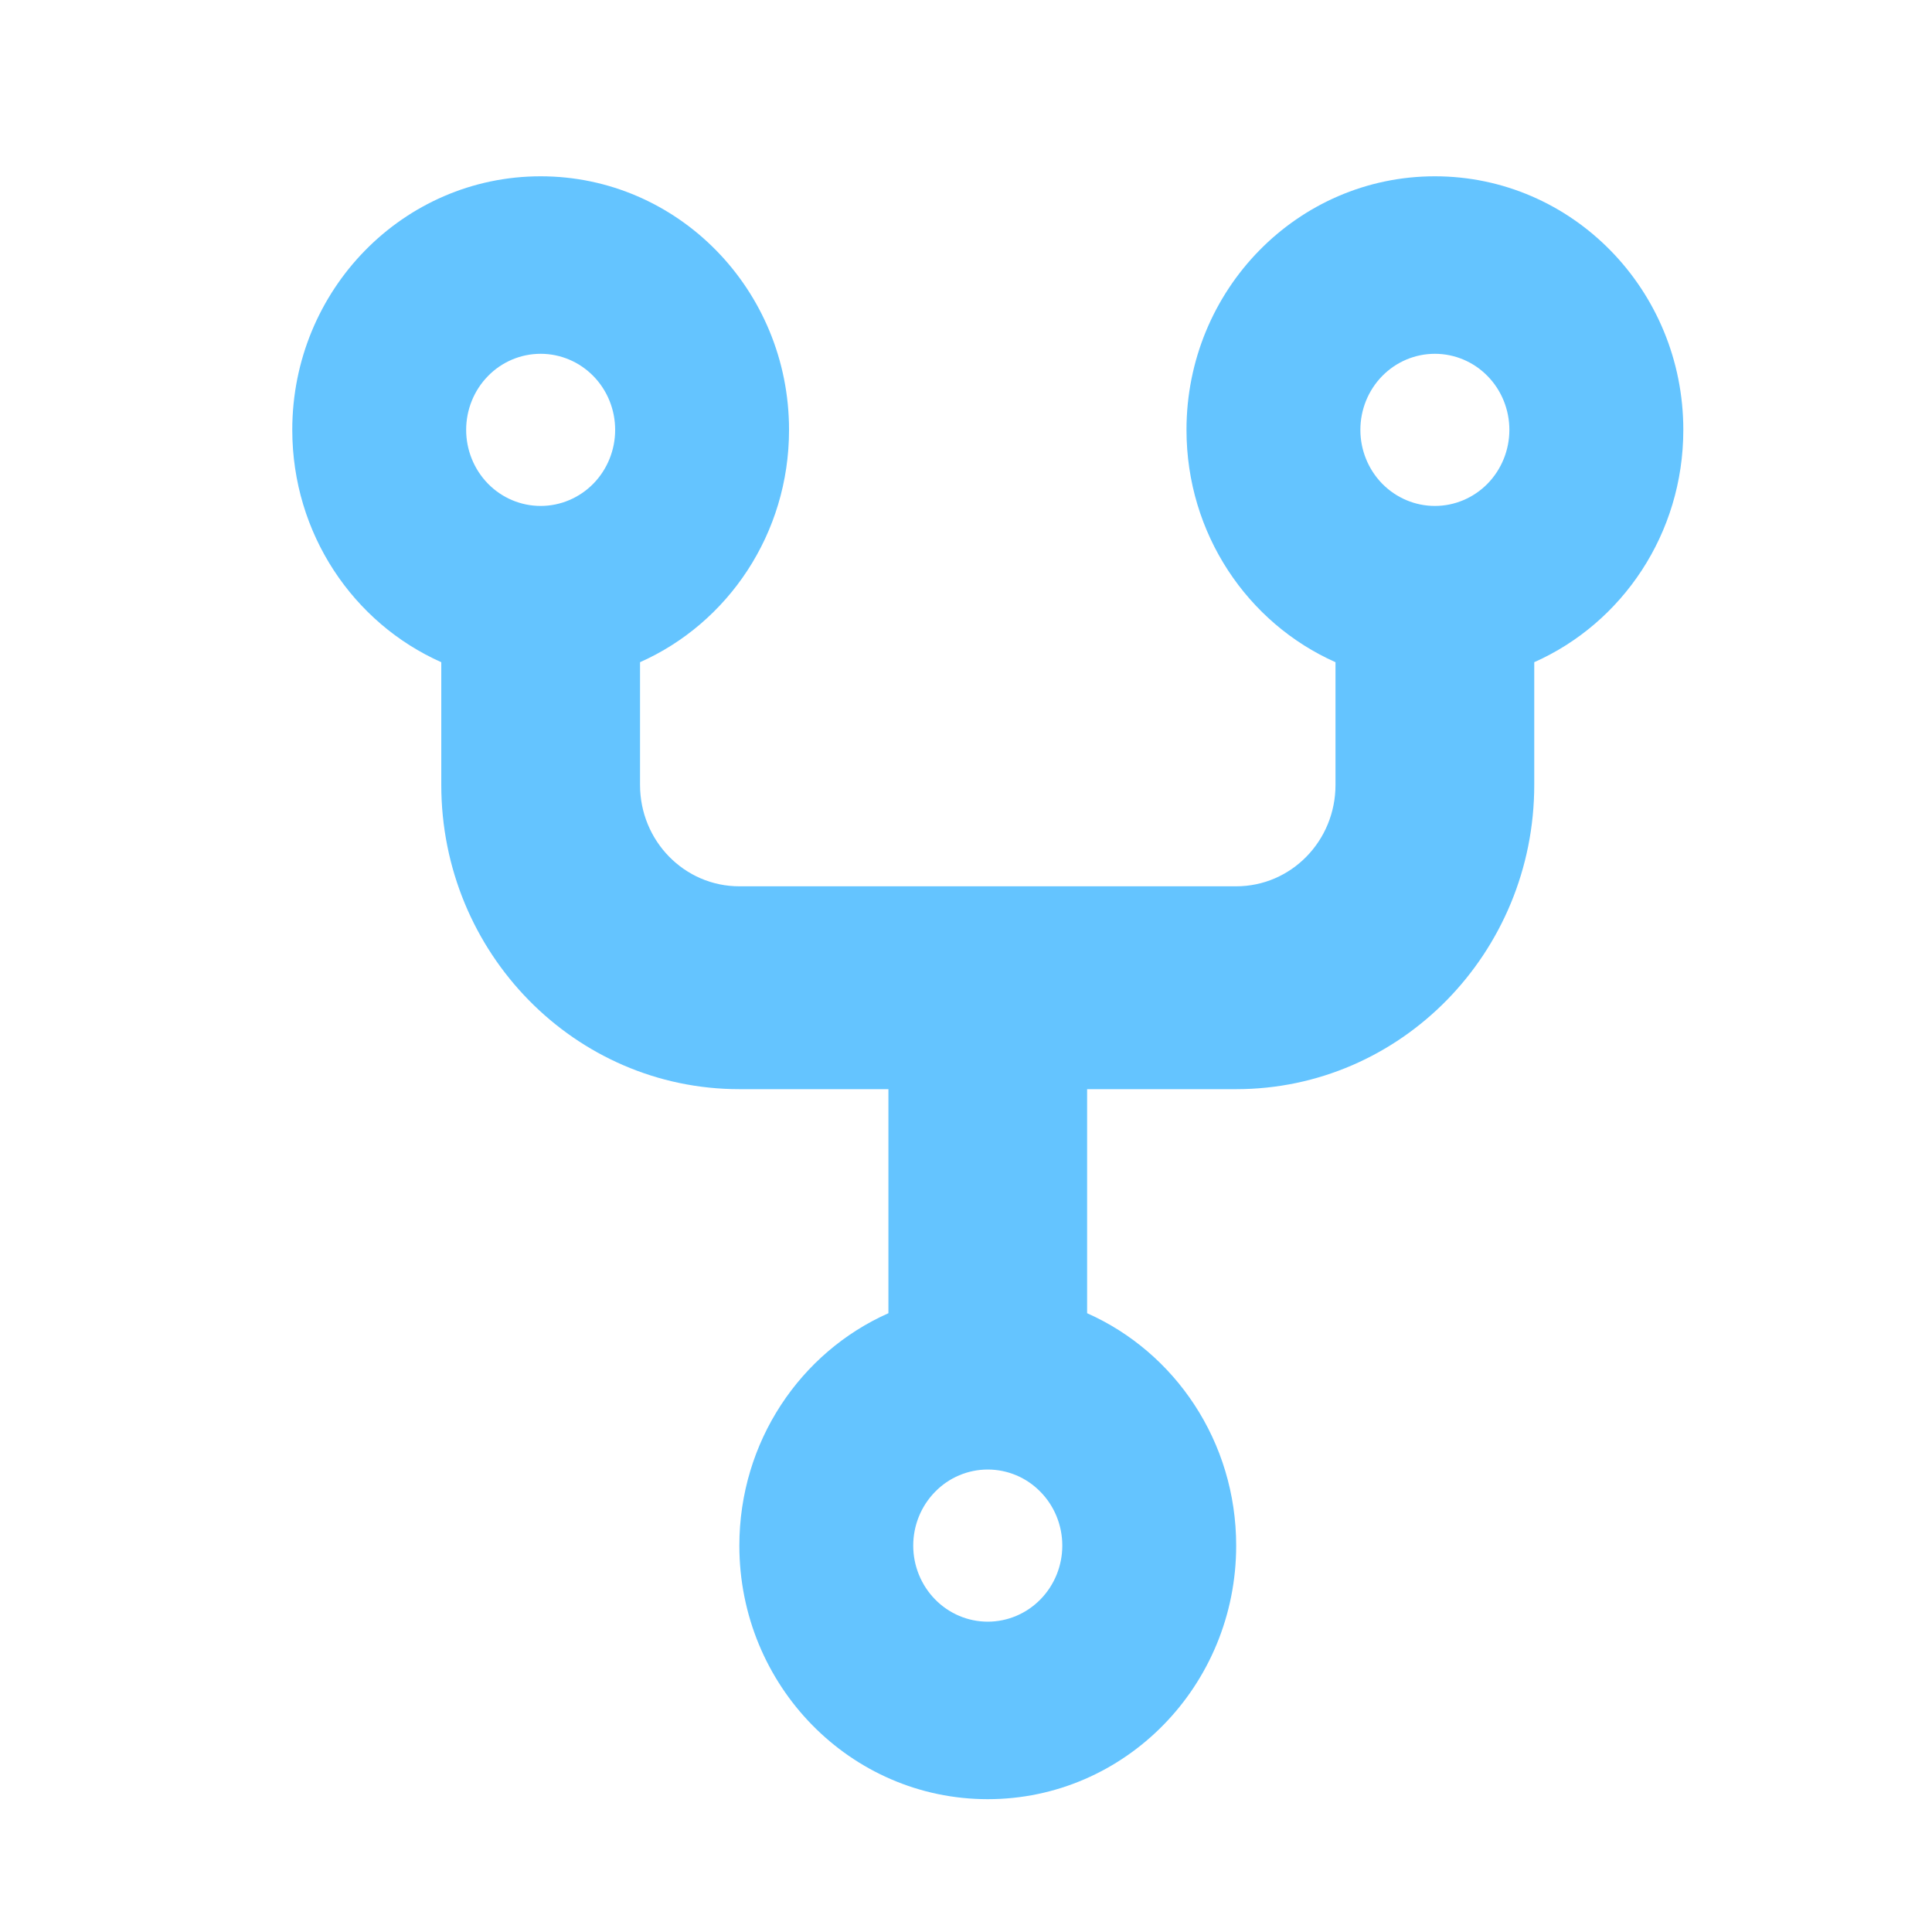 <?xml version="1.0" encoding="utf-8"?>
<svg xmlns="http://www.w3.org/2000/svg" fill="none" height="100%" overflow="visible" preserveAspectRatio="none" style="display: block;" viewBox="0 0 32 32" width="100%">
<g id="Frame">
<path d="M8.955 8.38C9.282 8.38 9.596 8.247 9.828 8.011C10.059 7.774 10.189 7.454 10.189 7.12C10.189 6.785 10.059 6.465 9.828 6.229C9.596 5.992 9.282 5.86 8.955 5.86C8.627 5.86 8.313 5.992 8.082 6.229C7.851 6.465 7.721 6.785 7.721 7.12C7.721 7.454 7.851 7.774 8.082 8.011C8.313 8.247 8.627 8.38 8.955 8.38ZM13.069 7.12C13.069 8.842 12.056 10.322 10.601 10.968V13C10.601 13.929 11.336 14.68 12.246 14.68H20.475C21.385 14.68 22.12 13.929 22.12 13V10.968C20.665 10.322 19.652 8.842 19.652 7.12C19.652 4.799 21.493 2.92 23.766 2.92C26.039 2.92 27.881 4.799 27.881 7.12C27.881 8.842 26.867 10.322 25.412 10.968V13C25.412 15.782 23.201 18.04 20.475 18.04H18.006V21.751C19.462 22.397 20.475 23.878 20.475 25.6C20.475 27.92 18.634 29.8 16.36 29.8C14.087 29.8 12.246 27.92 12.246 25.6C12.246 23.878 13.259 22.397 14.715 21.751V18.04H12.246C9.521 18.04 7.309 15.782 7.309 13V10.968C5.854 10.322 4.841 8.842 4.841 7.12C4.841 4.799 6.682 2.92 8.955 2.92C11.228 2.92 13.069 4.799 13.069 7.12ZM23.766 8.38C24.094 8.38 24.407 8.247 24.639 8.011C24.87 7.774 25 7.454 25 7.12C25 6.785 24.87 6.465 24.639 6.229C24.407 5.992 24.094 5.86 23.766 5.86C23.439 5.86 23.125 5.992 22.893 6.229C22.662 6.465 22.532 6.785 22.532 7.12C22.532 7.454 22.662 7.774 22.893 8.011C23.125 8.247 23.439 8.38 23.766 8.38ZM17.595 25.6C17.595 25.265 17.465 24.945 17.233 24.709C17.002 24.472 16.688 24.34 16.36 24.34C16.033 24.34 15.719 24.472 15.488 24.709C15.256 24.945 15.126 25.265 15.126 25.6C15.126 25.934 15.256 26.254 15.488 26.491C15.719 26.727 16.033 26.86 16.36 26.86C16.688 26.86 17.002 26.727 17.233 26.491C17.465 26.254 17.595 25.934 17.595 25.6Z" fill="#64C4FF" id="Vector"/>
</g>
</svg>